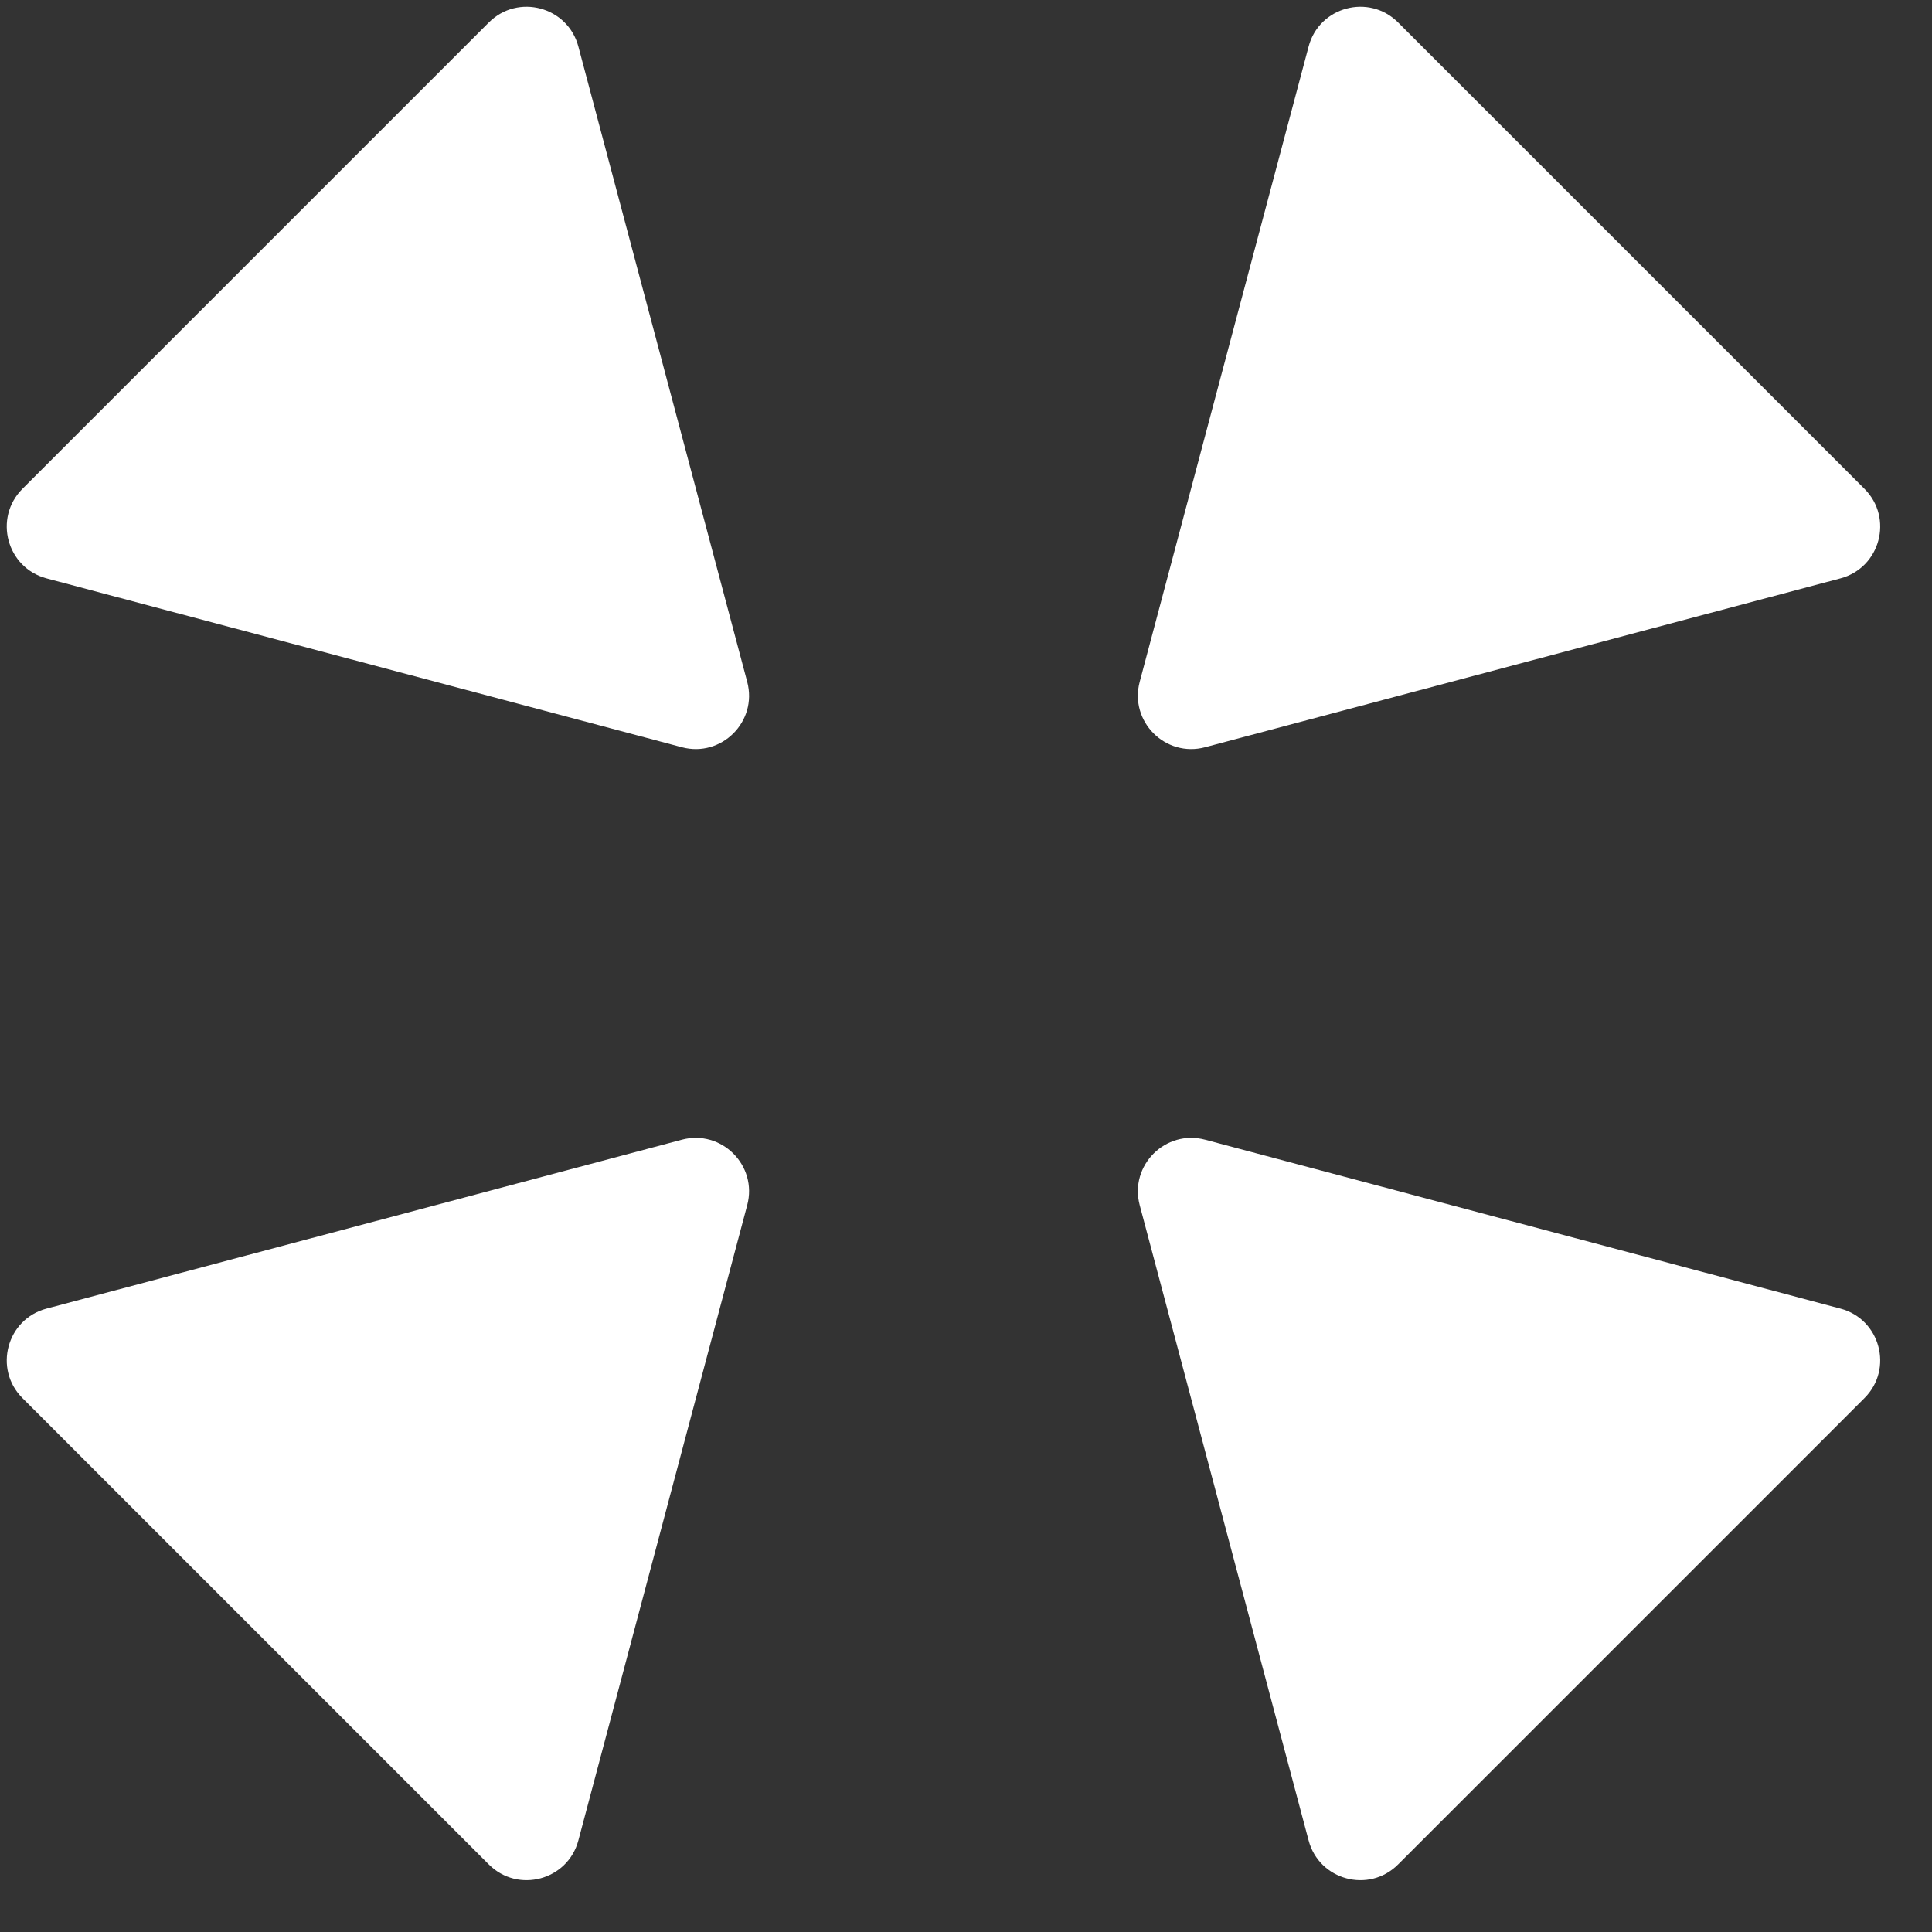 <svg width="33" height="33" viewBox="0 0 33 33" fill="none" xmlns="http://www.w3.org/2000/svg">
<rect x="0" y="0" width="33" height="33" fill="#333333" stroke="none"/>
<g id="Vector">
<path d="M20.585 12.763C19.907 12.944 19.287 12.324 19.467 11.646L22.352 0.795C22.532 0.114 23.383 -0.114 23.88 0.383L31.847 8.35C32.345 8.848 32.116 9.698 31.436 9.879L20.585 12.763Z" fill="white"/>
<path d="M12.763 20.585C12.944 19.907 12.324 19.287 11.646 19.467L0.795 22.352C0.114 22.532 -0.114 23.383 0.383 23.88L8.35 31.847C8.848 32.345 9.698 32.116 9.879 31.436L12.763 20.585Z" fill="white"/>
<path d="M19.467 20.585C19.287 19.907 19.907 19.287 20.585 19.467L31.436 22.352C32.116 22.532 32.345 23.383 31.847 23.88L23.88 31.847C23.383 32.345 22.532 32.116 22.352 31.436L19.467 20.585Z" fill="white"/>
<path d="M11.646 12.763C12.324 12.944 12.944 12.324 12.763 11.646L9.879 0.795C9.698 0.114 8.848 -0.114 8.35 0.383L0.383 8.35C-0.114 8.848 0.114 9.698 0.795 9.879L11.646 12.763Z" fill="white"/>
</g>
</svg>
